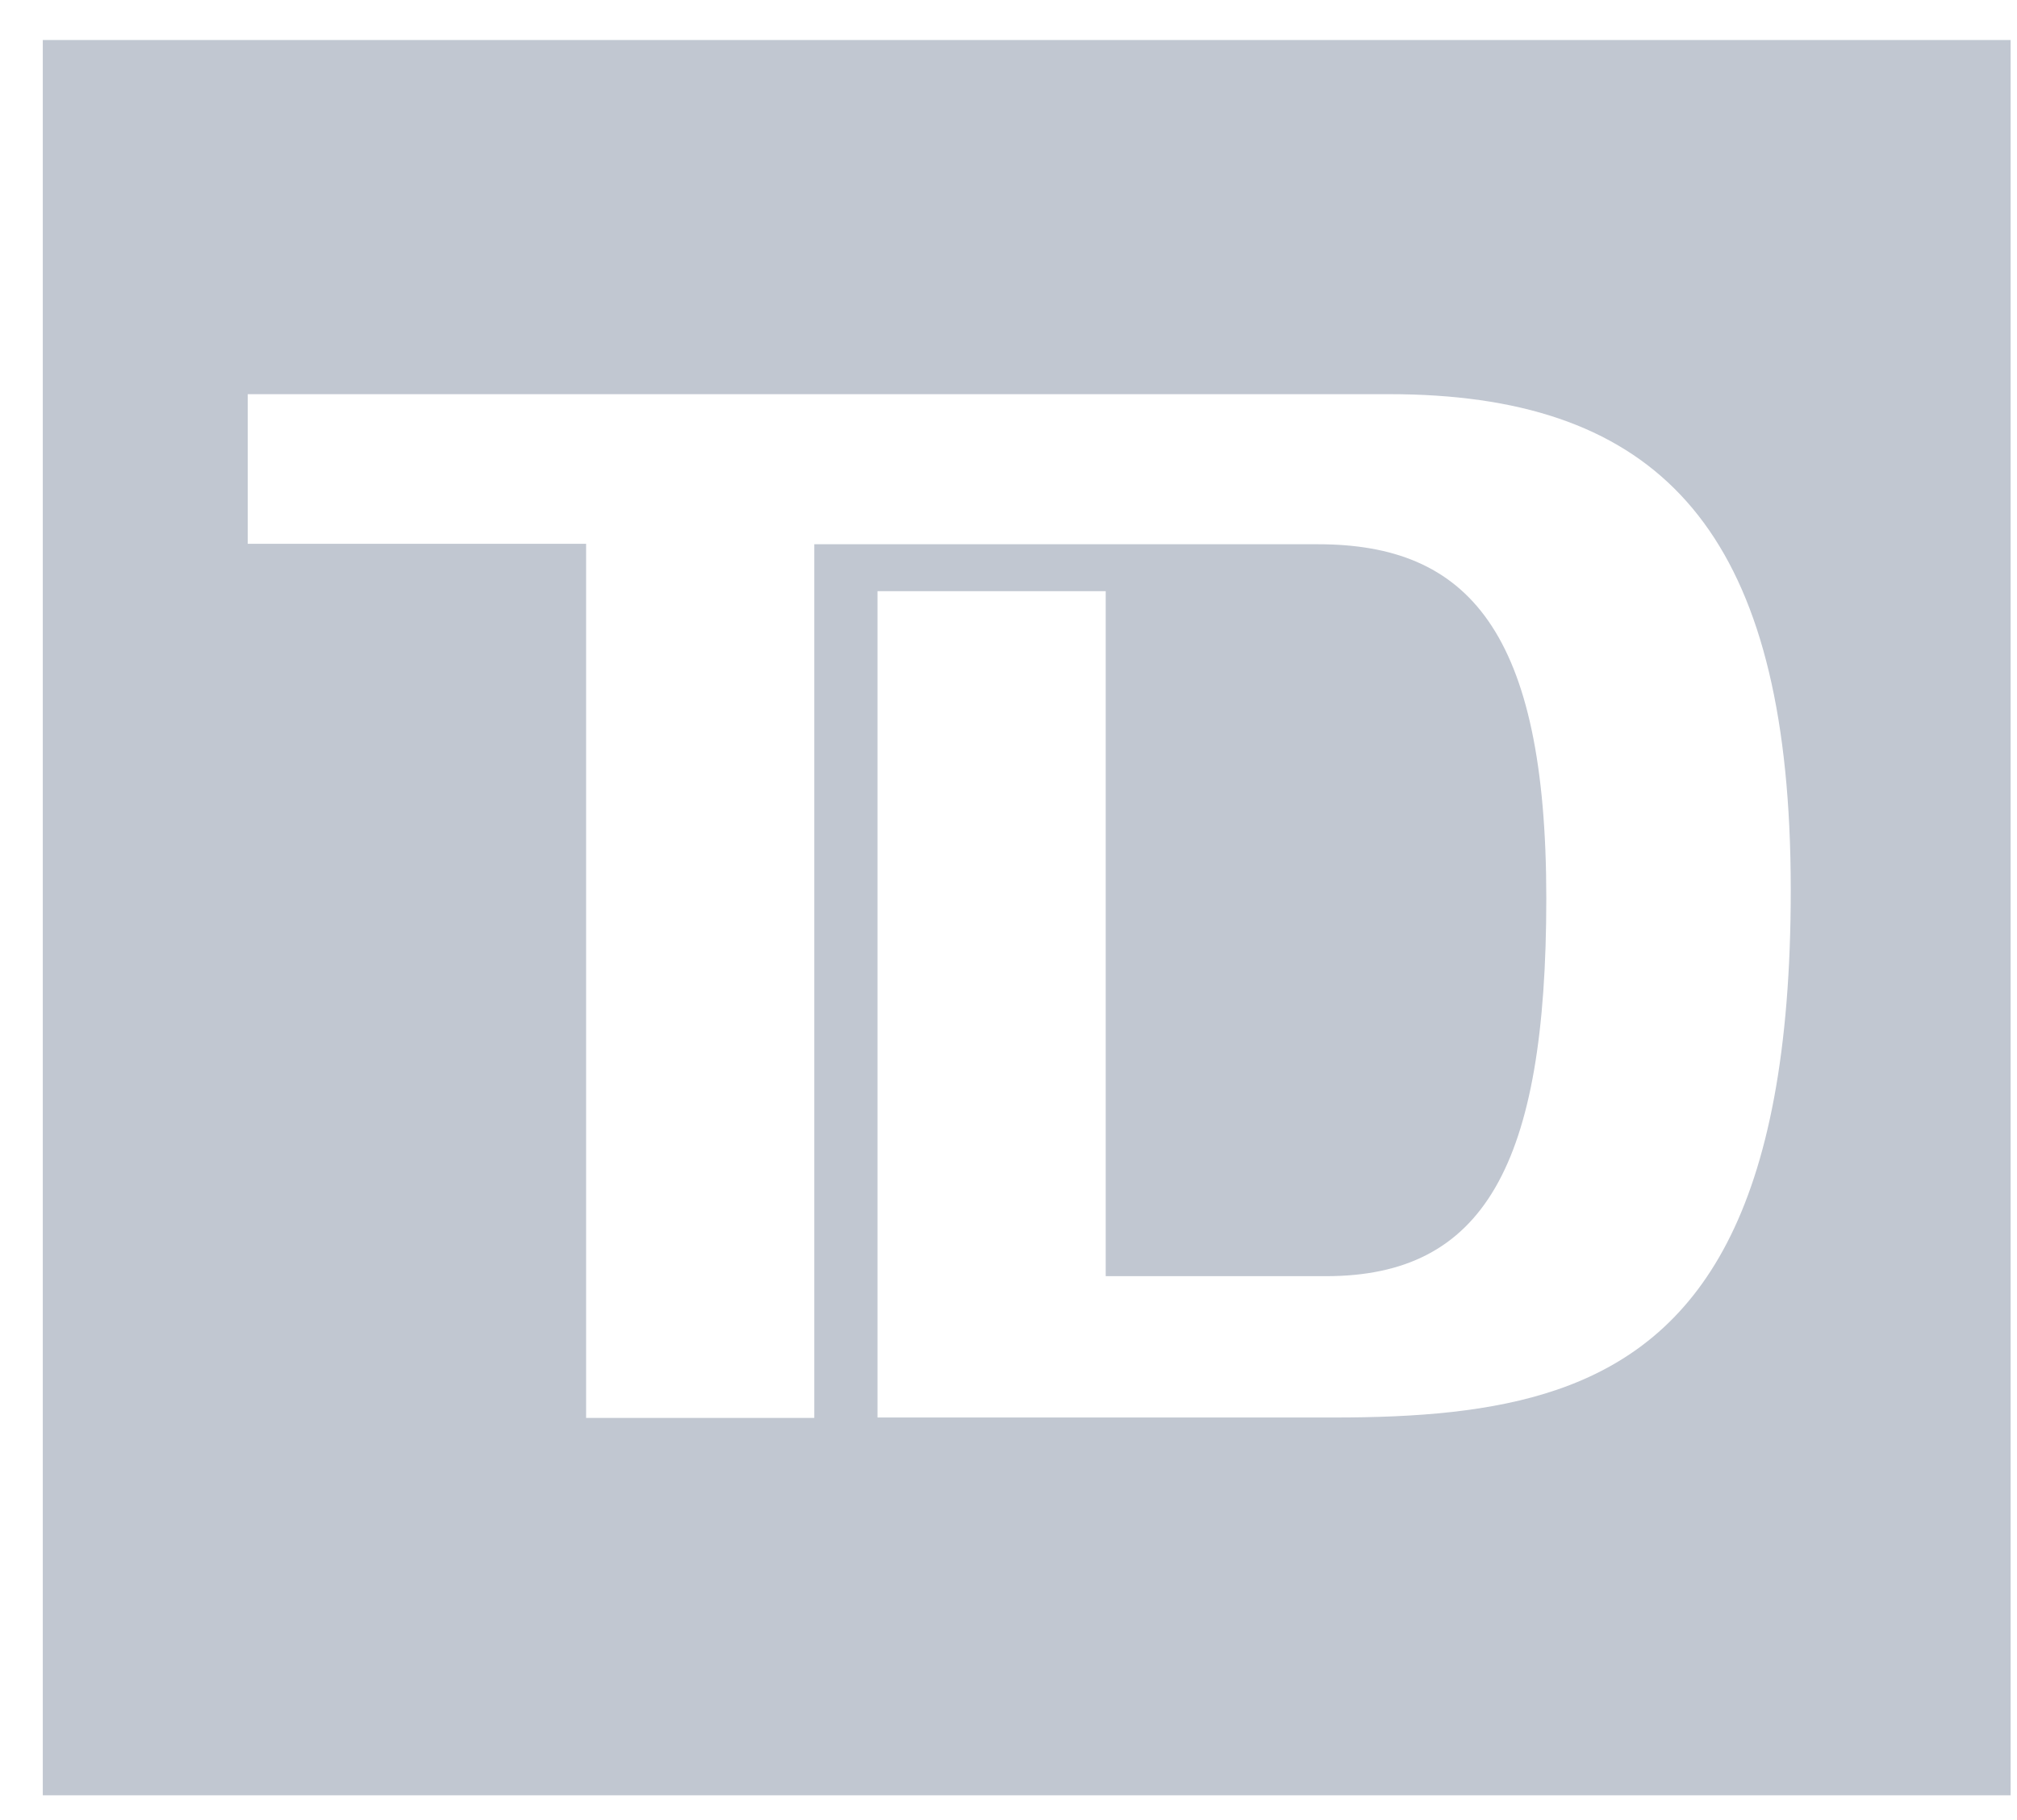 <svg width="41" height="37" viewBox="0 0 41 37" fill="none" xmlns="http://www.w3.org/2000/svg">
<path fill-rule="evenodd" clip-rule="evenodd" d="M0.87 36.496V0.814H40.87V36.496H0.87ZM31.432 18.263C31.432 23.704 30.156 25.943 26.954 25.943H22.476V12.018H17.837V28.816H27.114C27.117 28.816 27.12 28.816 27.123 28.816C28.789 28.816 30.327 28.704 31.652 28.25C34.528 27.264 36.401 24.664 36.401 18.093C36.401 17.643 36.391 17.21 36.371 16.794C36.069 10.545 33.49 8.013 28.238 8.013H5.036V11.055H11.914V28.825H16.552V11.064H26.793C29.835 11.064 31.432 12.821 31.432 18.263Z" fill="#C1C7D1"/>
</svg>
